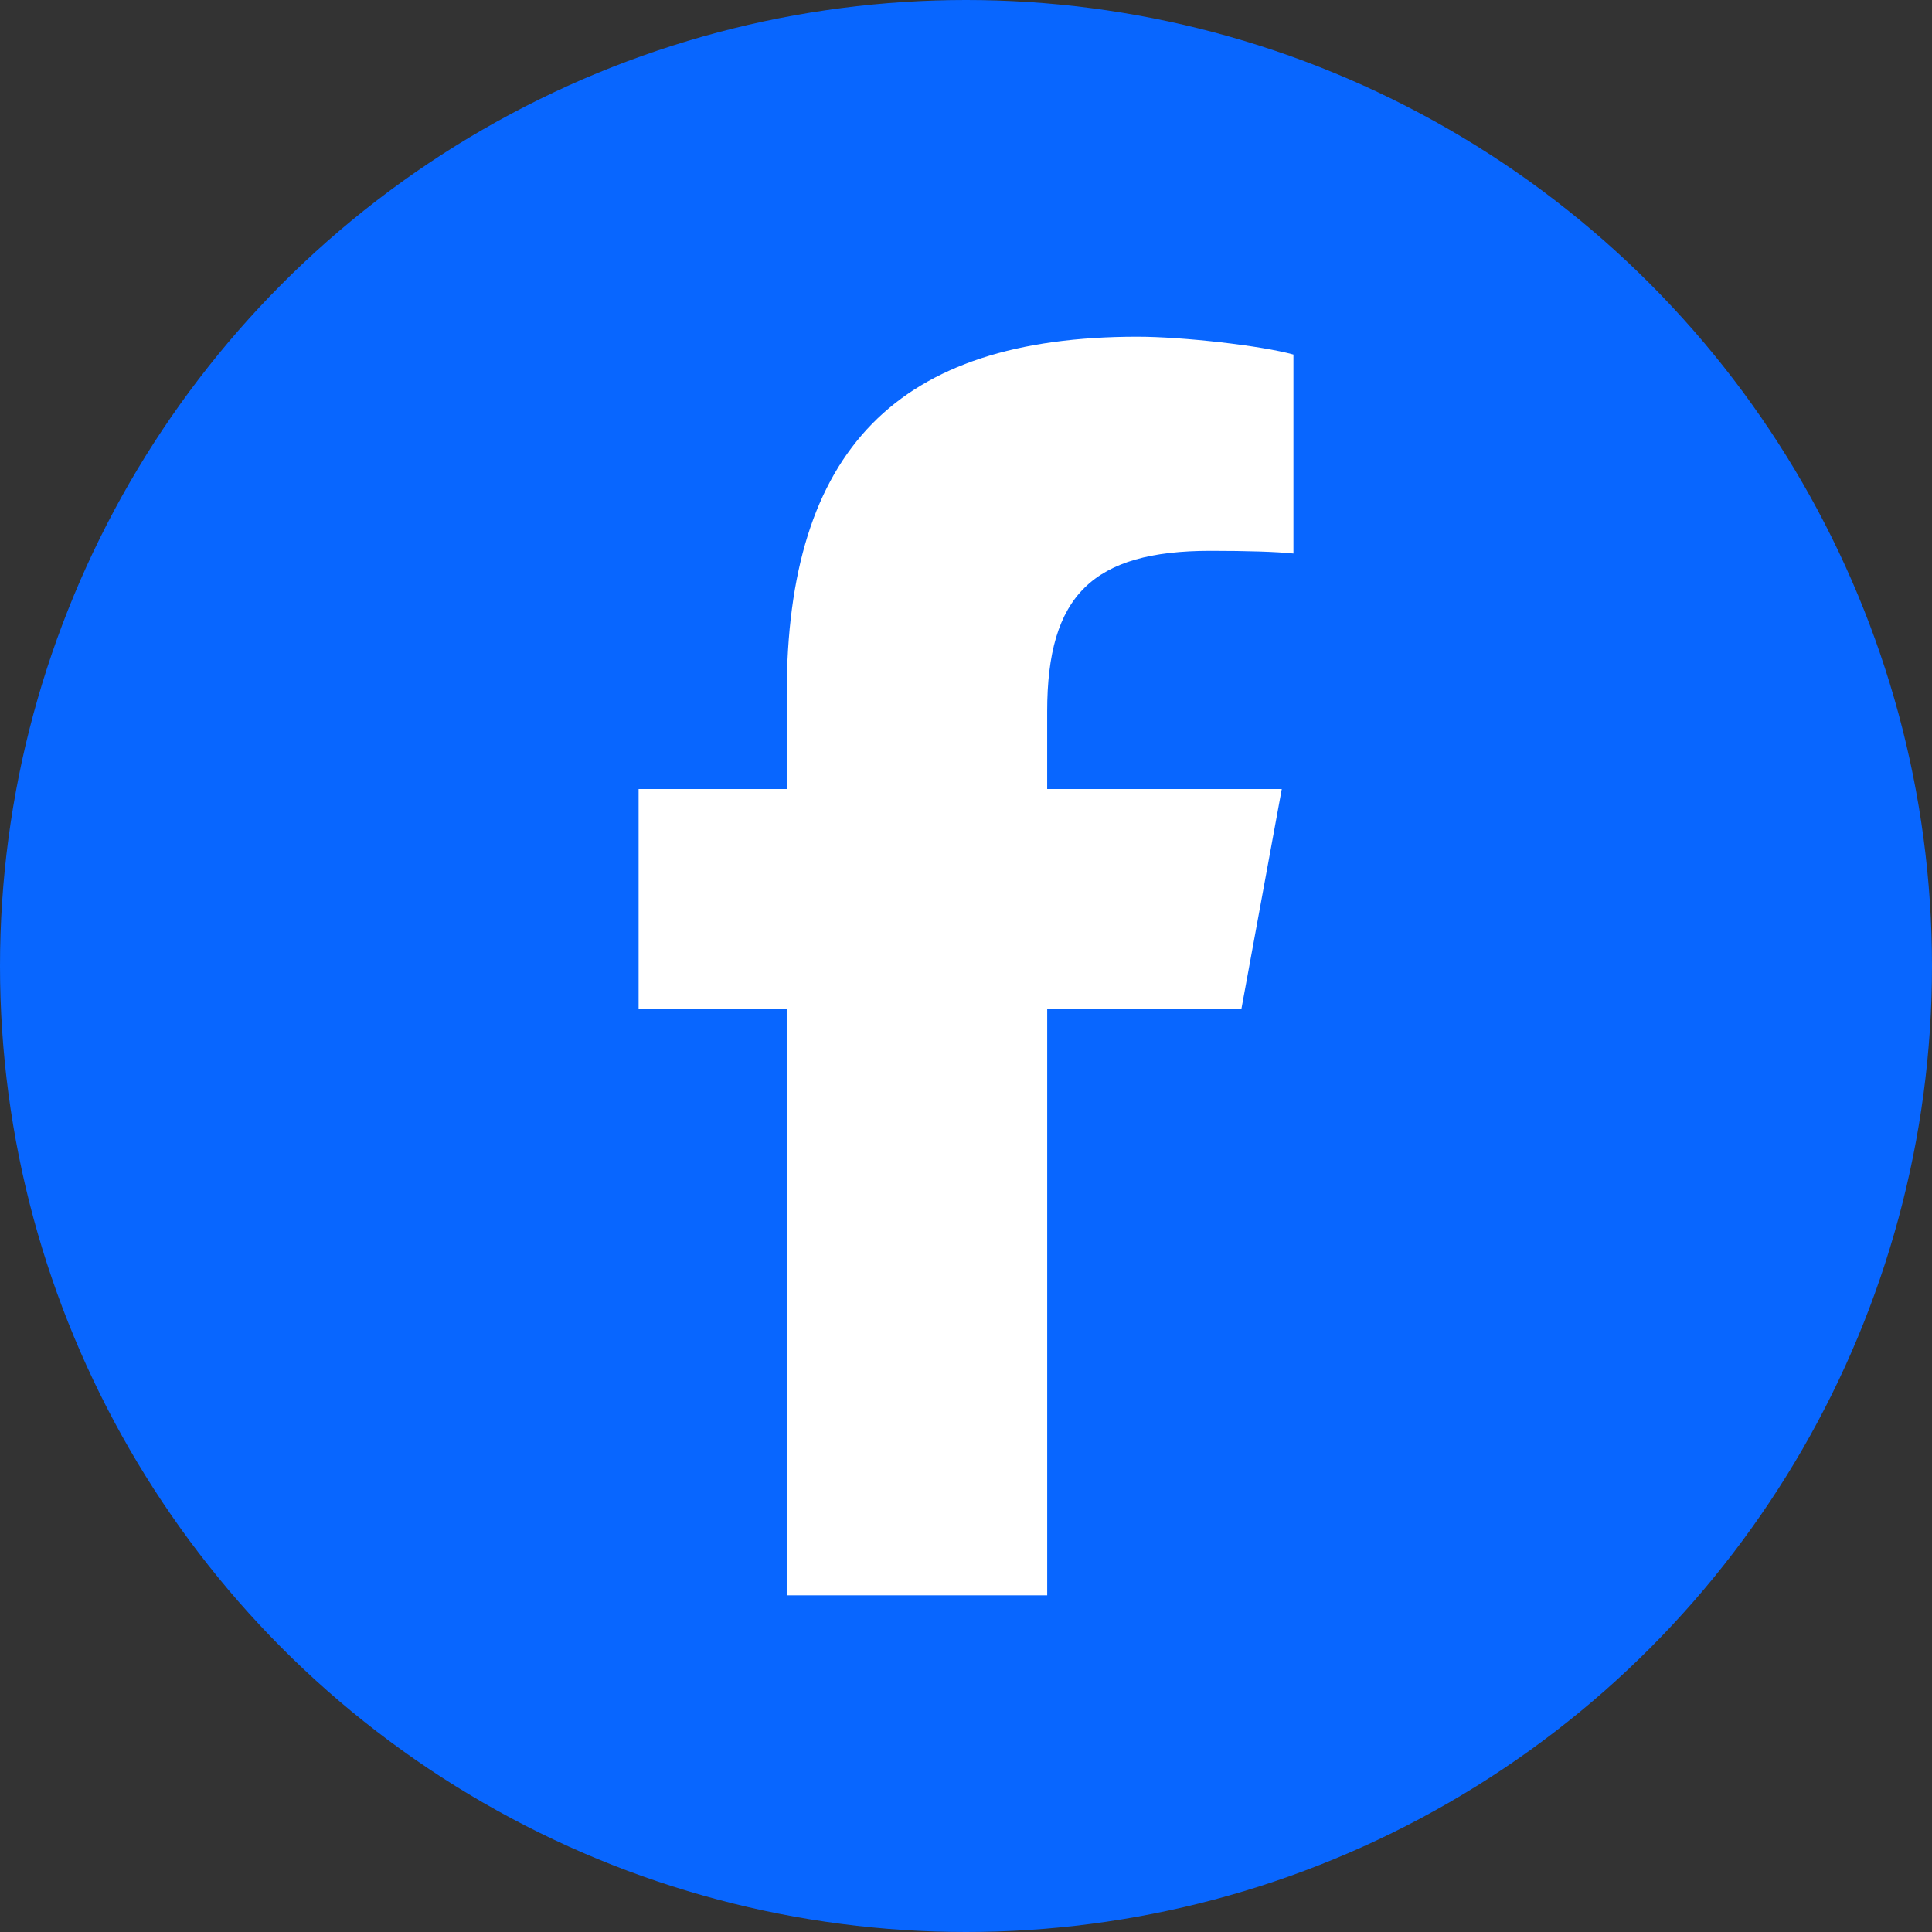 <?xml version="1.0" encoding="UTF-8"?>
<svg id="Calque_2" data-name="Calque 2" xmlns="http://www.w3.org/2000/svg" viewBox="0 0 725.94 725.94">
  <rect x="0" y="0" width="725.94" height="725.94" fill="#333333" stroke="none"/>
  <defs>
    <style>
      .cls-1 {
        fill: #0866ff;
      }

      .cls-2 {
        fill: #fff;
      }
    </style>
  </defs>
  <g id="Calque_1-2" data-name="Calque 1">
    <g>
      <circle class="cls-1" cx="362.97" cy="362.97" r="362.97"/>
      <path class="cls-2" d="M295.59,599.43h97.89v-220.49h73l15.14-82.47h-88.15v-29.16c0-43.58,17.1-60.34,61.35-60.34,13.74,0,24.81.34,31.18,1.01v-74.76c-12.07-3.35-41.57-6.7-58.66-6.7-90.18,0-131.74,42.57-131.74,134.42v35.53h-55.65v82.47h55.65v220.49Z"/>
    </g>
  </g>
</svg>